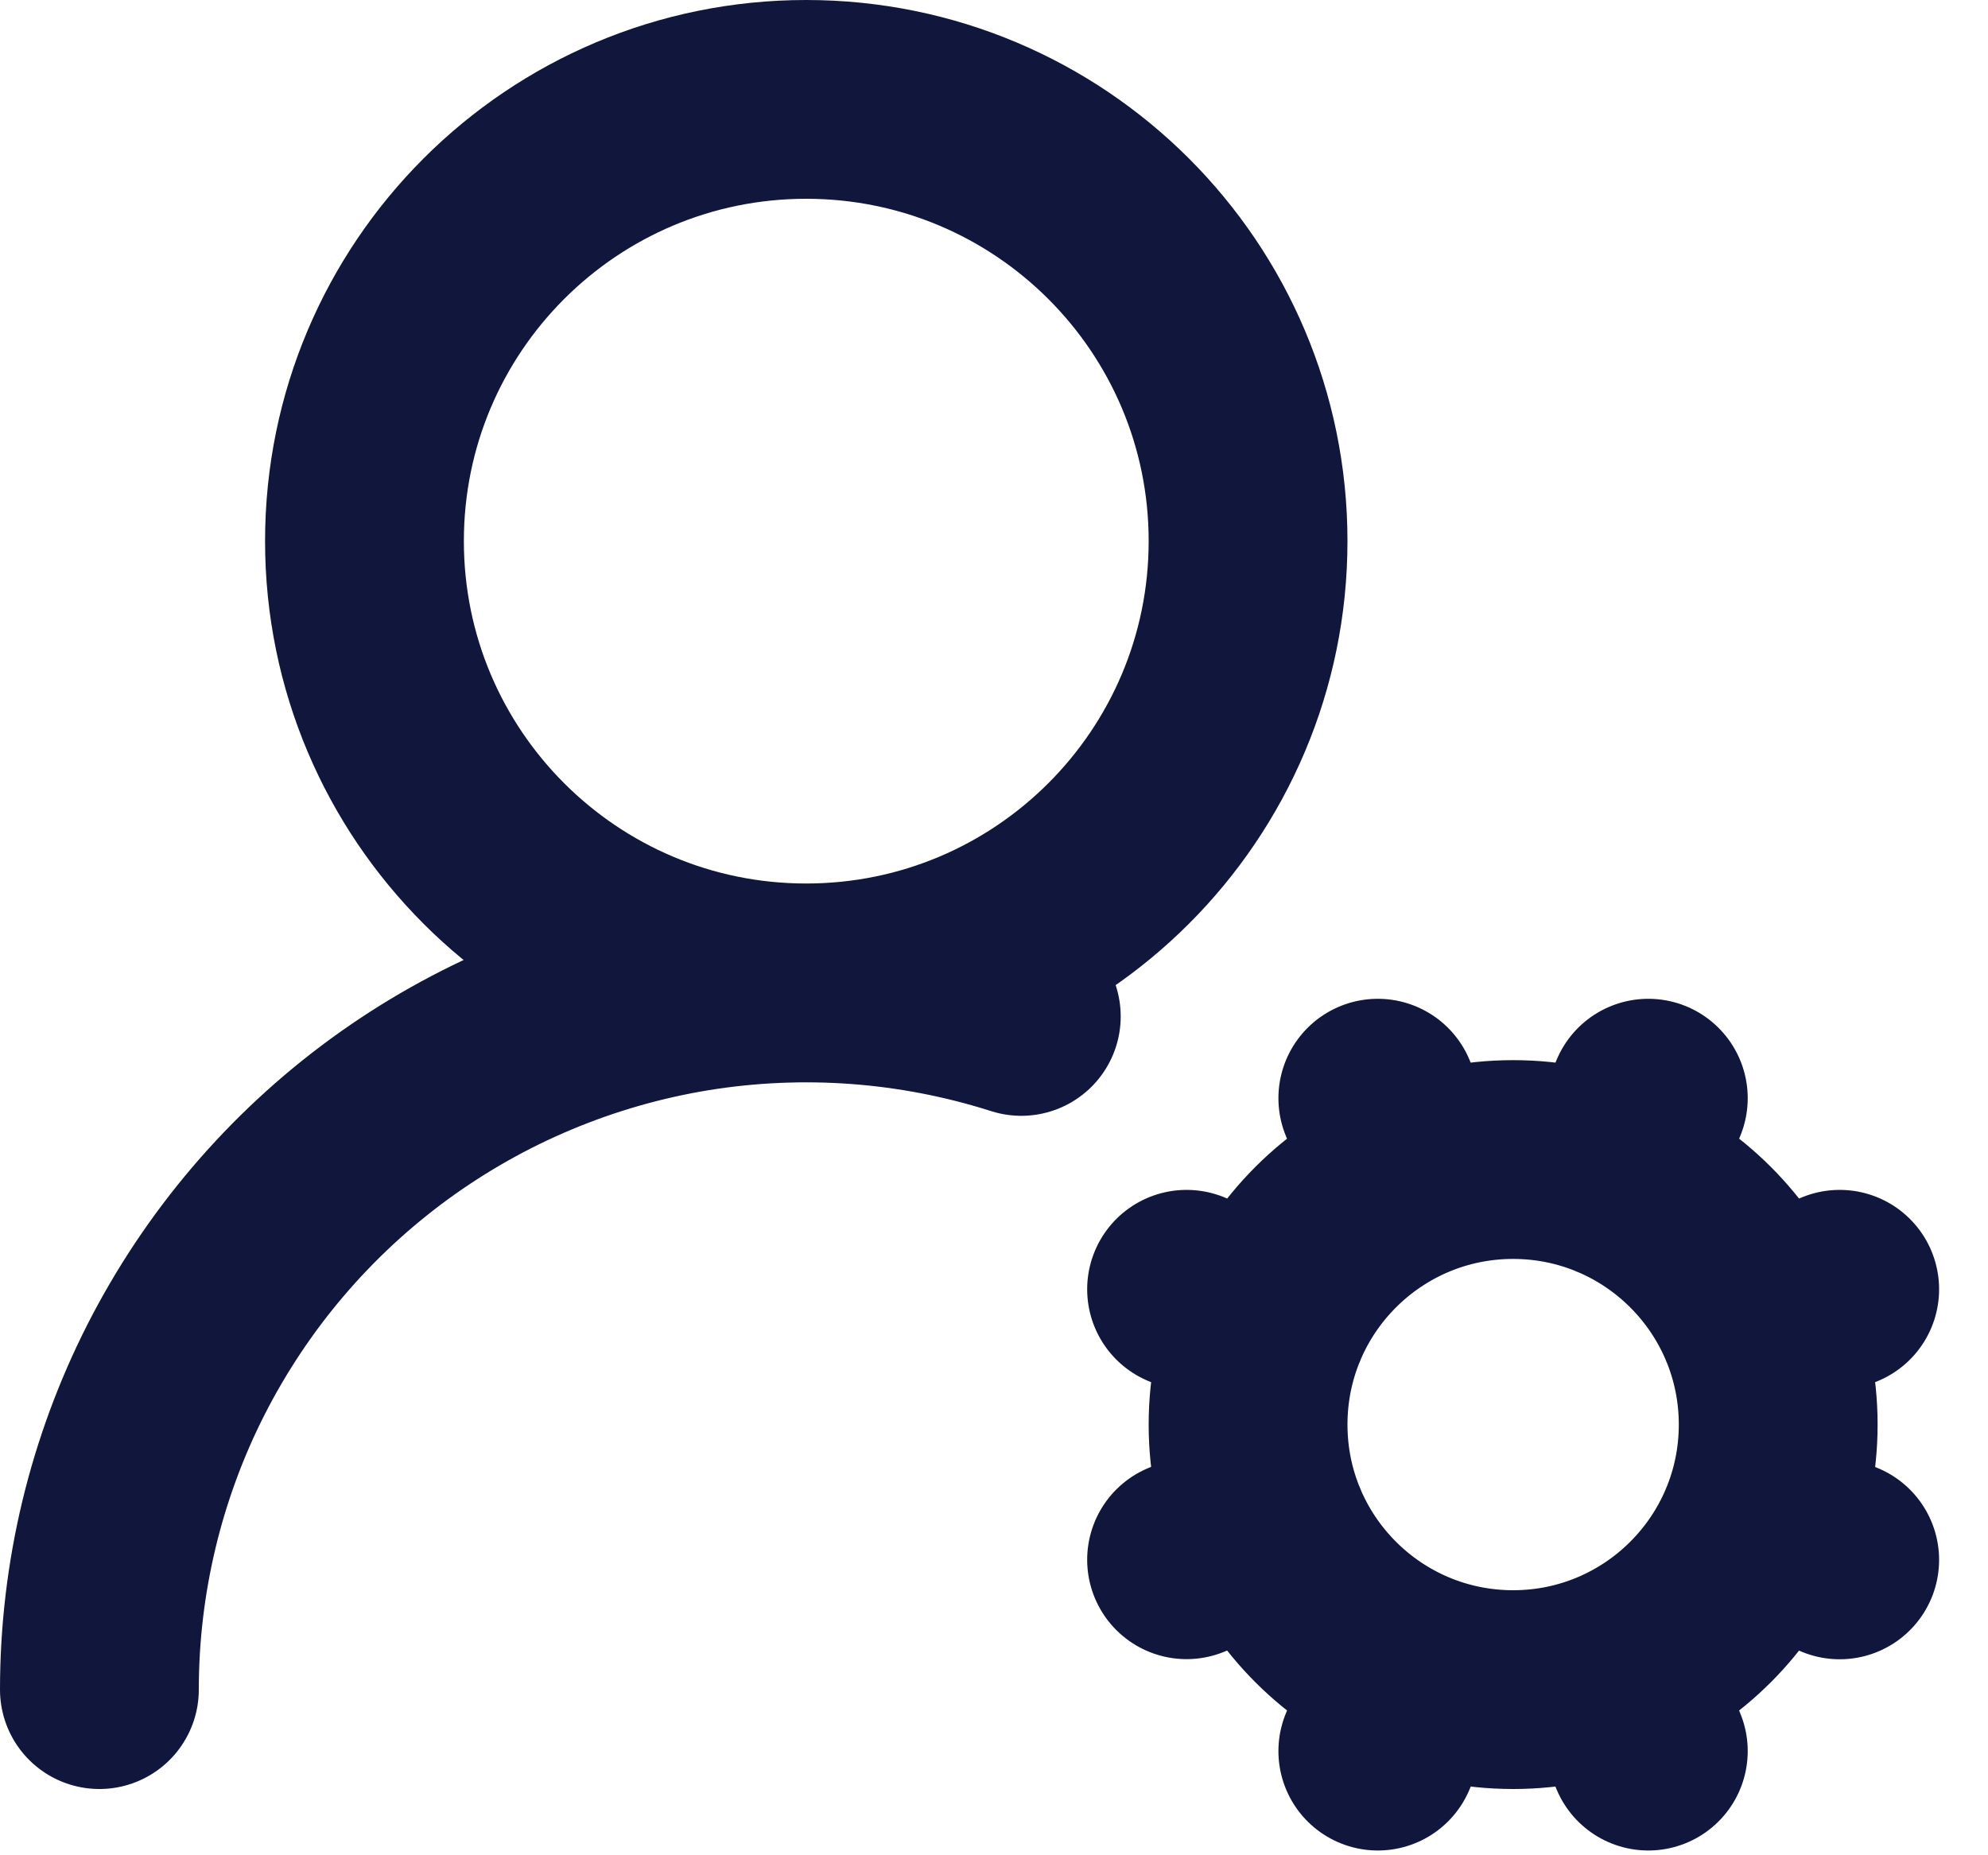 <svg width="15" height="14" viewBox="0 0 15 14" fill="none" xmlns="http://www.w3.org/2000/svg">
<path d="M8.953 11.77L9.569 11.515M9.569 9.985L8.953 9.729M10.651 8.902L10.396 8.287M10.651 12.598L10.396 13.214M12.182 8.902L12.437 8.287M12.437 13.214L12.182 12.598M0.75 12.75C0.75 11.911 0.948 11.083 1.328 10.335C1.709 9.587 2.26 8.939 2.938 8.444C3.616 7.949 4.401 7.621 5.229 7.486C6.058 7.352 6.906 7.415 7.706 7.67M13.265 9.985L13.881 9.729M13.265 11.515L13.881 11.771M9.417 4.083C9.417 5.924 7.924 7.417 6.083 7.417C4.242 7.417 2.75 5.924 2.75 4.083C2.75 2.242 4.242 0.75 6.083 0.75C7.924 0.75 9.417 2.242 9.417 4.083ZM13.417 10.75C13.417 11.855 12.521 12.75 11.417 12.75C10.312 12.75 9.417 11.855 9.417 10.75C9.417 9.645 10.312 8.75 11.417 8.75C12.521 8.75 13.417 9.645 13.417 10.75Z" stroke="#11163D" stroke-width="1.5" stroke-linecap="round" stroke-linejoin="round"/>
</svg>
